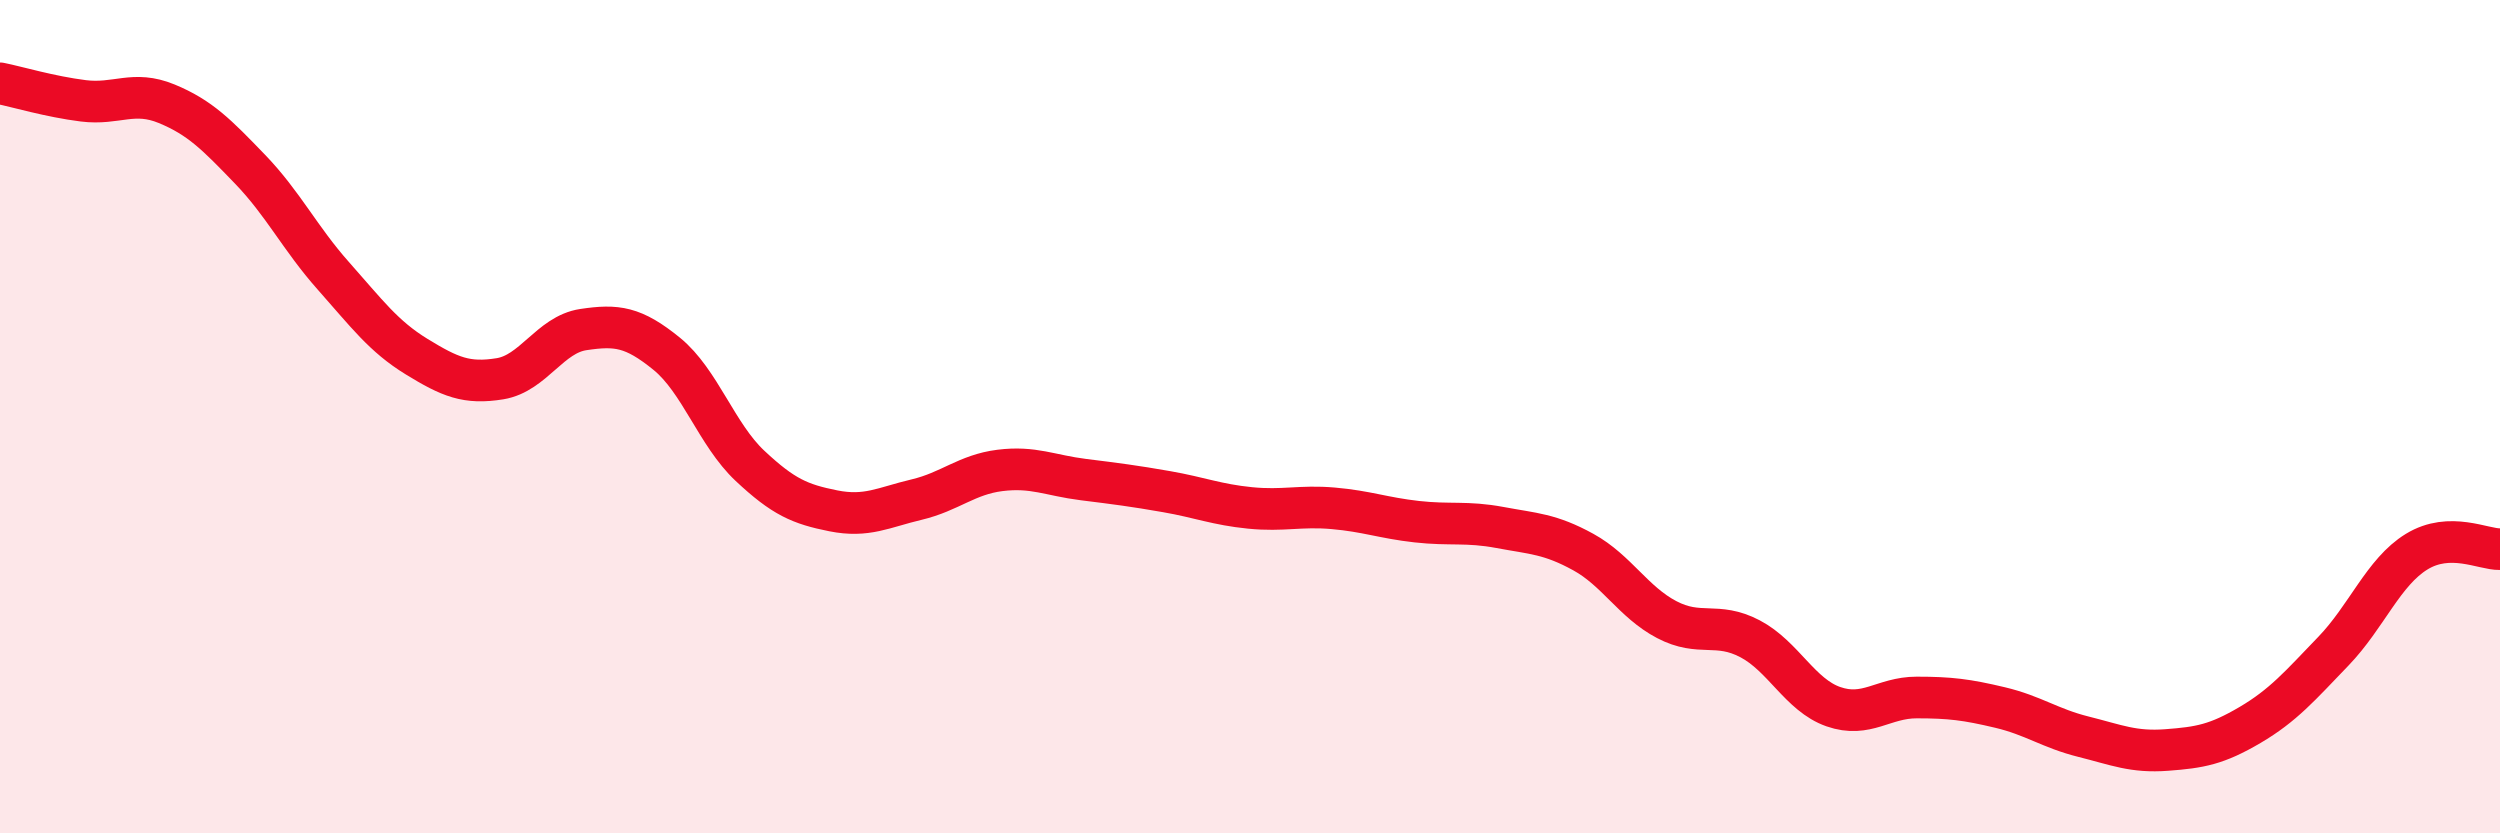 
    <svg width="60" height="20" viewBox="0 0 60 20" xmlns="http://www.w3.org/2000/svg">
      <path
        d="M 0,2 C 0.4,2.08 1.2,2.32 2,2.42 C 2.8,2.52 3.2,2.16 4,2.49 C 4.8,2.82 5.2,3.23 6,4.06 C 6.8,4.89 7.2,5.72 8,6.62 C 8.8,7.52 9.2,8.07 10,8.56 C 10.8,9.05 11.2,9.22 12,9.09 C 12.8,8.96 13.2,8.03 14,7.91 C 14.8,7.79 15.2,7.84 16,8.49 C 16.8,9.14 17.2,10.43 18,11.18 C 18.8,11.93 19.2,12.1 20,12.26 C 20.8,12.42 21.2,12.18 22,11.99 C 22.8,11.8 23.2,11.39 24,11.29 C 24.8,11.19 25.2,11.41 26,11.51 C 26.8,11.61 27.2,11.66 28,11.8 C 28.8,11.94 29.2,12.11 30,12.19 C 30.8,12.27 31.2,12.13 32,12.2 C 32.8,12.27 33.2,12.43 34,12.52 C 34.8,12.61 35.2,12.51 36,12.66 C 36.8,12.81 37.2,12.81 38,13.25 C 38.8,13.69 39.2,14.45 40,14.87 C 40.8,15.29 41.2,14.91 42,15.33 C 42.8,15.75 43.2,16.68 44,16.96 C 44.8,17.24 45.2,16.74 46,16.74 C 46.8,16.74 47.2,16.79 48,16.98 C 48.8,17.17 49.2,17.48 50,17.68 C 50.8,17.88 51.2,18.06 52,18 C 52.8,17.94 53.2,17.87 54,17.4 C 54.8,16.93 55.2,16.46 56,15.63 C 56.8,14.8 57.2,13.73 58,13.24 C 58.8,12.75 59.6,13.19 60,13.18L60 20L0 20Z"
        fill="#EB0A25"
        opacity="0.1"
        stroke-linecap="round"
        stroke-linejoin="round"
      />
      <path
        d="M 0,2 C 0.4,2.08 1.2,2.32 2,2.42 C 2.8,2.52 3.2,2.16 4,2.49 C 4.8,2.82 5.2,3.23 6,4.06 C 6.8,4.89 7.2,5.72 8,6.62 C 8.8,7.52 9.2,8.07 10,8.56 C 10.8,9.05 11.2,9.22 12,9.09 C 12.8,8.96 13.2,8.03 14,7.91 C 14.8,7.79 15.2,7.84 16,8.49 C 16.8,9.14 17.2,10.43 18,11.18 C 18.8,11.93 19.2,12.1 20,12.26 C 20.8,12.42 21.2,12.18 22,11.99 C 22.8,11.8 23.2,11.39 24,11.29 C 24.8,11.19 25.2,11.41 26,11.51 C 26.8,11.61 27.2,11.66 28,11.8 C 28.8,11.94 29.2,12.11 30,12.19 C 30.8,12.27 31.2,12.13 32,12.2 C 32.8,12.27 33.2,12.43 34,12.52 C 34.8,12.61 35.2,12.51 36,12.66 C 36.8,12.81 37.2,12.81 38,13.25 C 38.8,13.69 39.2,14.45 40,14.87 C 40.8,15.29 41.2,14.91 42,15.33 C 42.8,15.75 43.2,16.68 44,16.96 C 44.8,17.24 45.2,16.74 46,16.74 C 46.8,16.74 47.2,16.79 48,16.98 C 48.8,17.17 49.2,17.48 50,17.68 C 50.8,17.88 51.2,18.06 52,18 C 52.8,17.94 53.2,17.87 54,17.4 C 54.8,16.93 55.2,16.46 56,15.63 C 56.8,14.8 57.2,13.73 58,13.24 C 58.8,12.75 59.6,13.19 60,13.18"
        stroke="#EB0A25"
        stroke-width="1"
        fill="none"
        stroke-linecap="round"
        stroke-linejoin="round"
      />
    </svg>
  